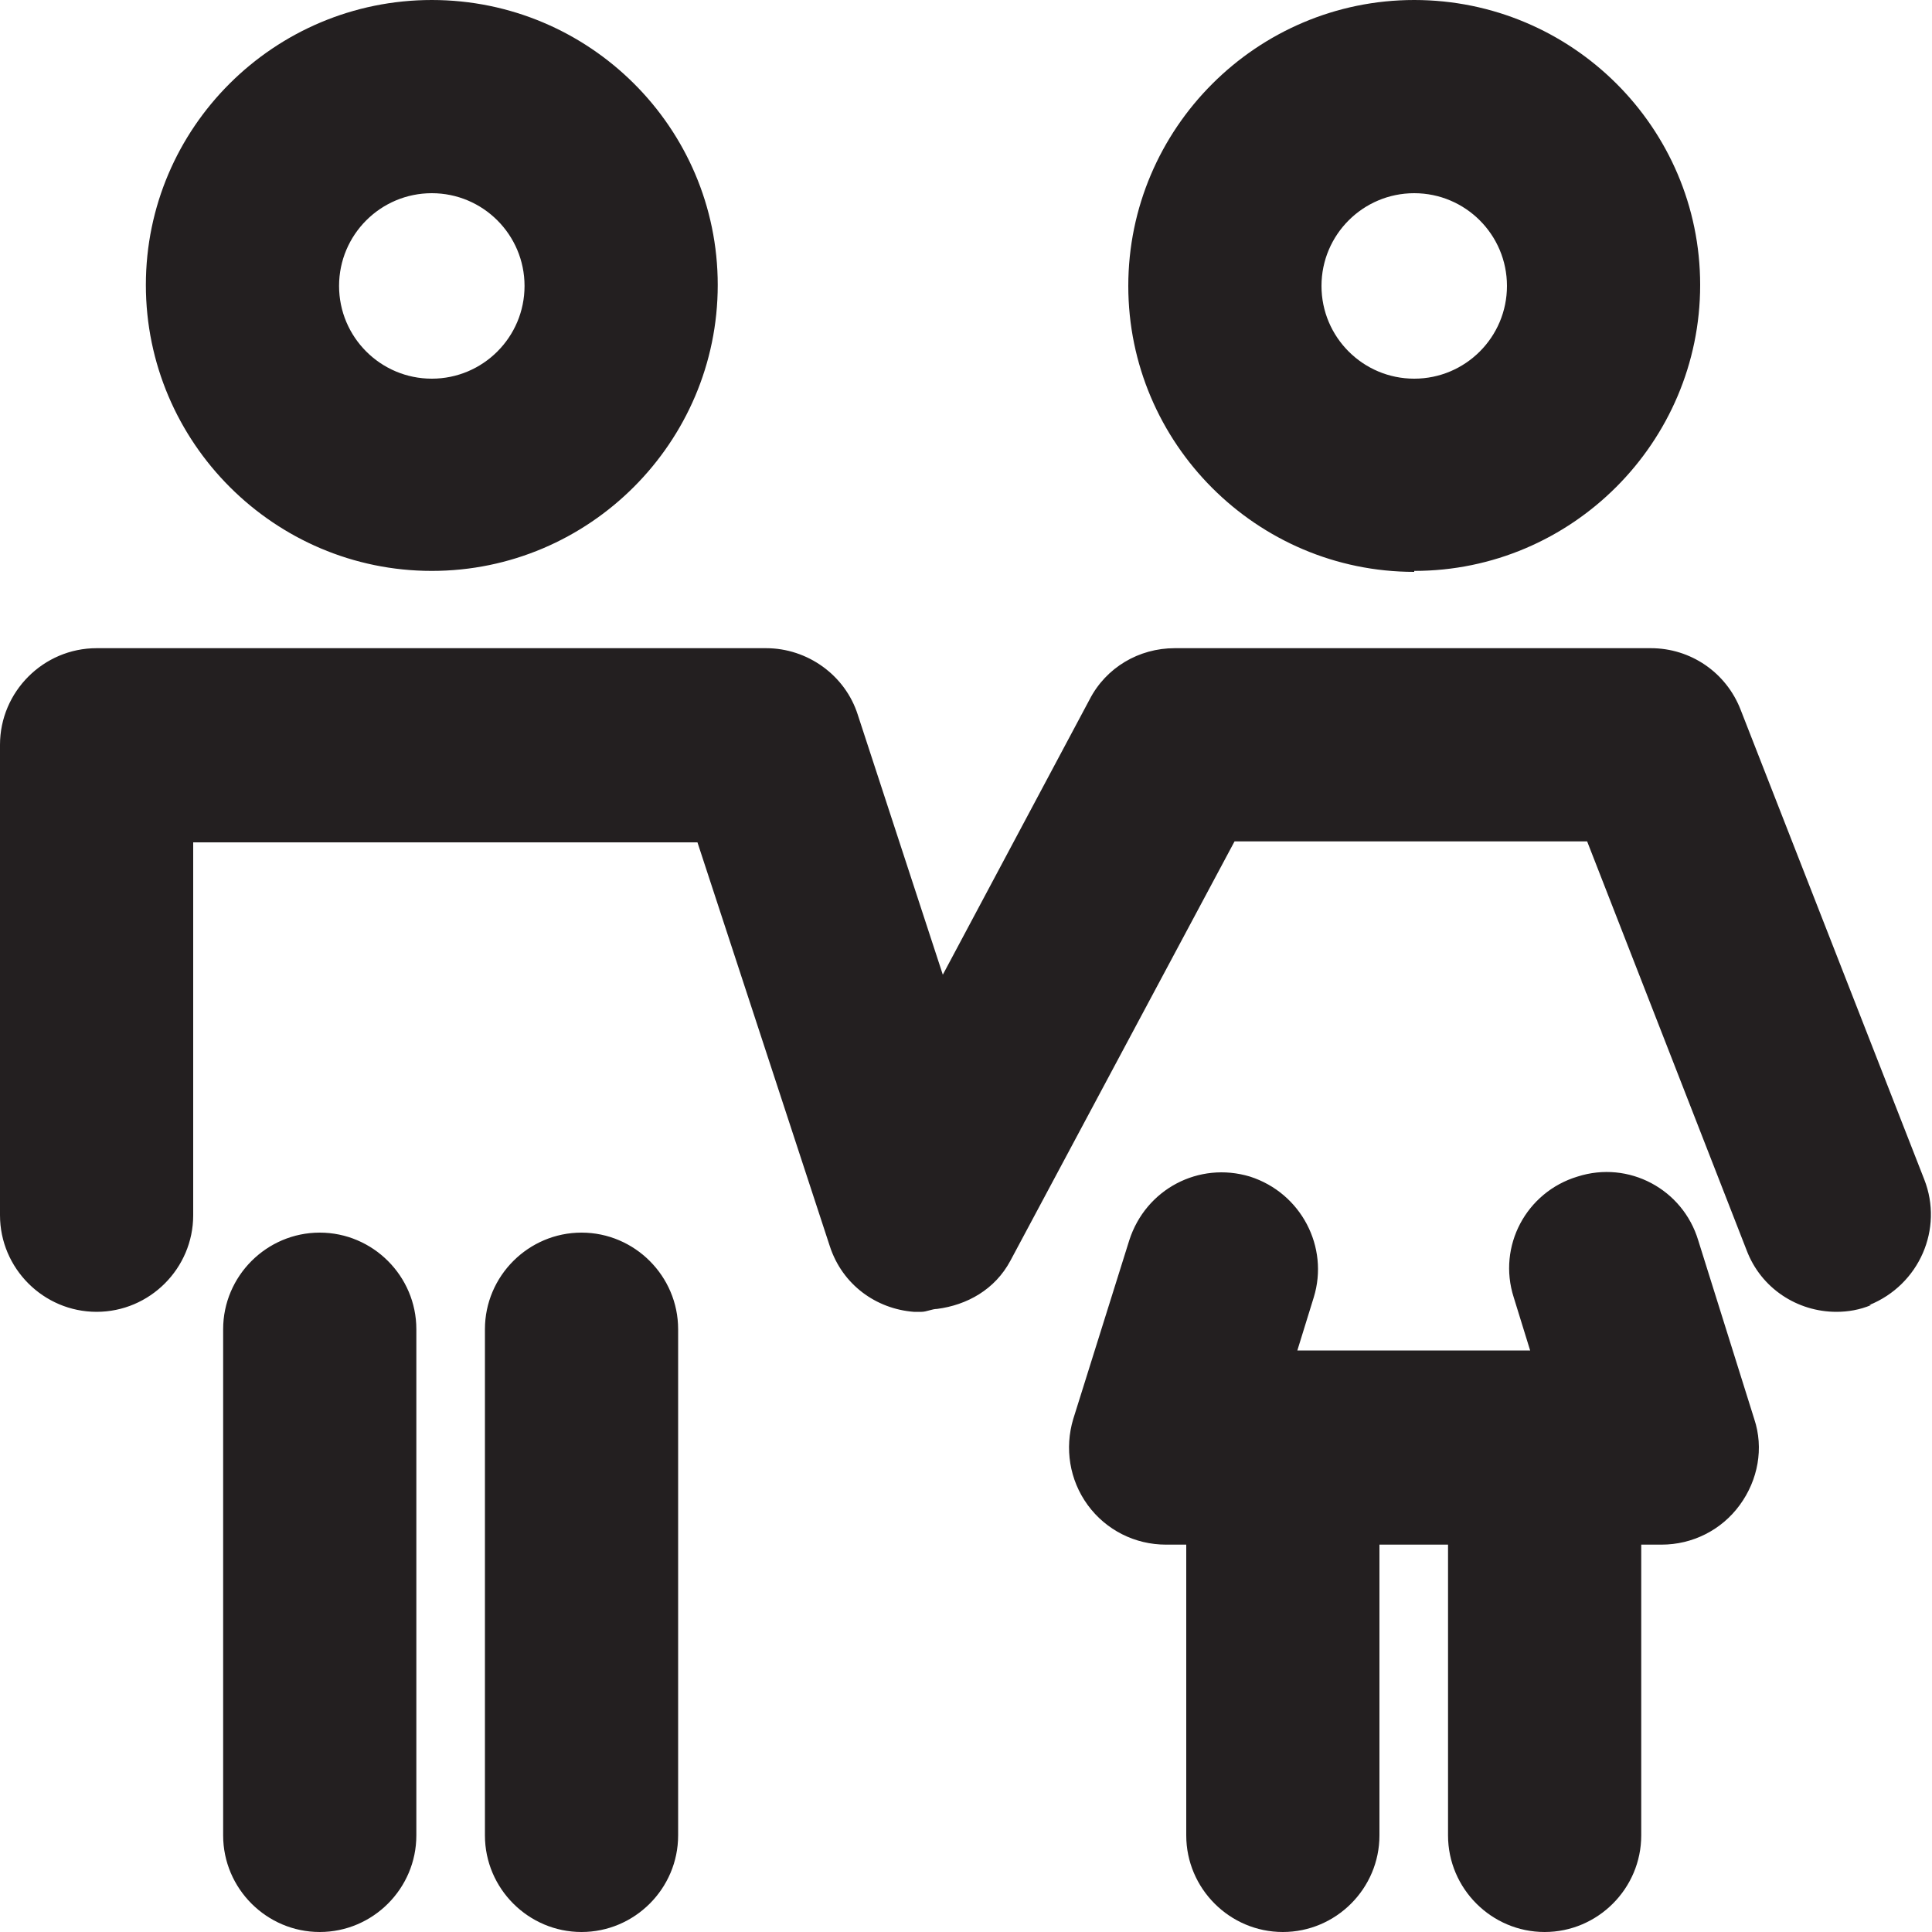 <?xml version="1.0" encoding="UTF-8"?><svg id="Layer_1" xmlns="http://www.w3.org/2000/svg" viewBox="0 0 20 20"><defs><style>.cls-1{fill:#231f20;}</style></defs><path class="cls-1" d="M4.47,5.91c1.63,0,2.96-1.33,2.96-2.96S6.1,0,4.47,0,1.51,1.32,1.51,2.95s1.33,2.96,2.96,2.96Zm0-3.91c.53,0,.96,.43,.96,.96s-.43,.96-.96,.96-.96-.43-.96-.96,.43-.96,.96-.96Zm-.16,11.76v5.24c0,.55-.45,1-1,1s-1-.45-1-1v-5.24c0-.55,.45-1,1-1s1,.45,1,1Zm2.71,0v5.24c0,.55-.45,1-1,1s-1-.45-1-1v-5.24c0-.55,.45-1,1-1s1,.45,1,1Zm7.62-7.85c1.63,0,2.96-1.33,2.96-2.96S16.27,0,14.64,0s-2.96,1.33-2.96,2.96,1.33,2.96,2.96,2.96Zm0-3.91c.53,0,.96,.43,.96,.96s-.43,.96-.96,.96-.96-.43-.96-.96,.43-.96,.96-.96Zm4.73,11.51c-.12,.05-.24,.07-.36,.07-.4,0-.78-.24-.93-.64l-1.65-4.23h-3.65l-2.32,4.34c-.16,.3-.45,.46-.76,.5-.05,0-.11,.03-.16,.03-.01,0-.02,0-.04,0-.01,0-.03,0-.04,0-.39-.03-.74-.28-.87-.68l-1.37-4.18H2v3.86c0,.55-.45,1-1,1S0,13.13,0,12.58V7.71C0,7.16,.45,6.71,1,6.71H7.93c.43,0,.82,.28,.95,.69l.88,2.69,1.52-2.85c.17-.33,.51-.53,.88-.53h4.93c.41,0,.78,.25,.93,.64l1.9,4.86c.2,.51-.05,1.09-.57,1.3Zm-1.21,1.18c.1,.3,.04,.63-.15,.89-.19,.26-.49,.41-.81,.41h-.21v3.01c0,.55-.45,1-1,1s-1-.45-1-1v-3.01h-.71v3.01c0,.55-.45,1-1,1s-1-.45-1-1v-3.01h-.21c-.32,0-.62-.15-.81-.41-.19-.26-.24-.59-.15-.89l.58-1.85c.17-.53,.72-.82,1.25-.66,.53,.17,.82,.73,.66,1.25l-.17,.55h2.41l-.17-.55c-.17-.53,.13-1.09,.66-1.25,.53-.17,1.09,.13,1.25,.66l.58,1.85Z"/></svg>